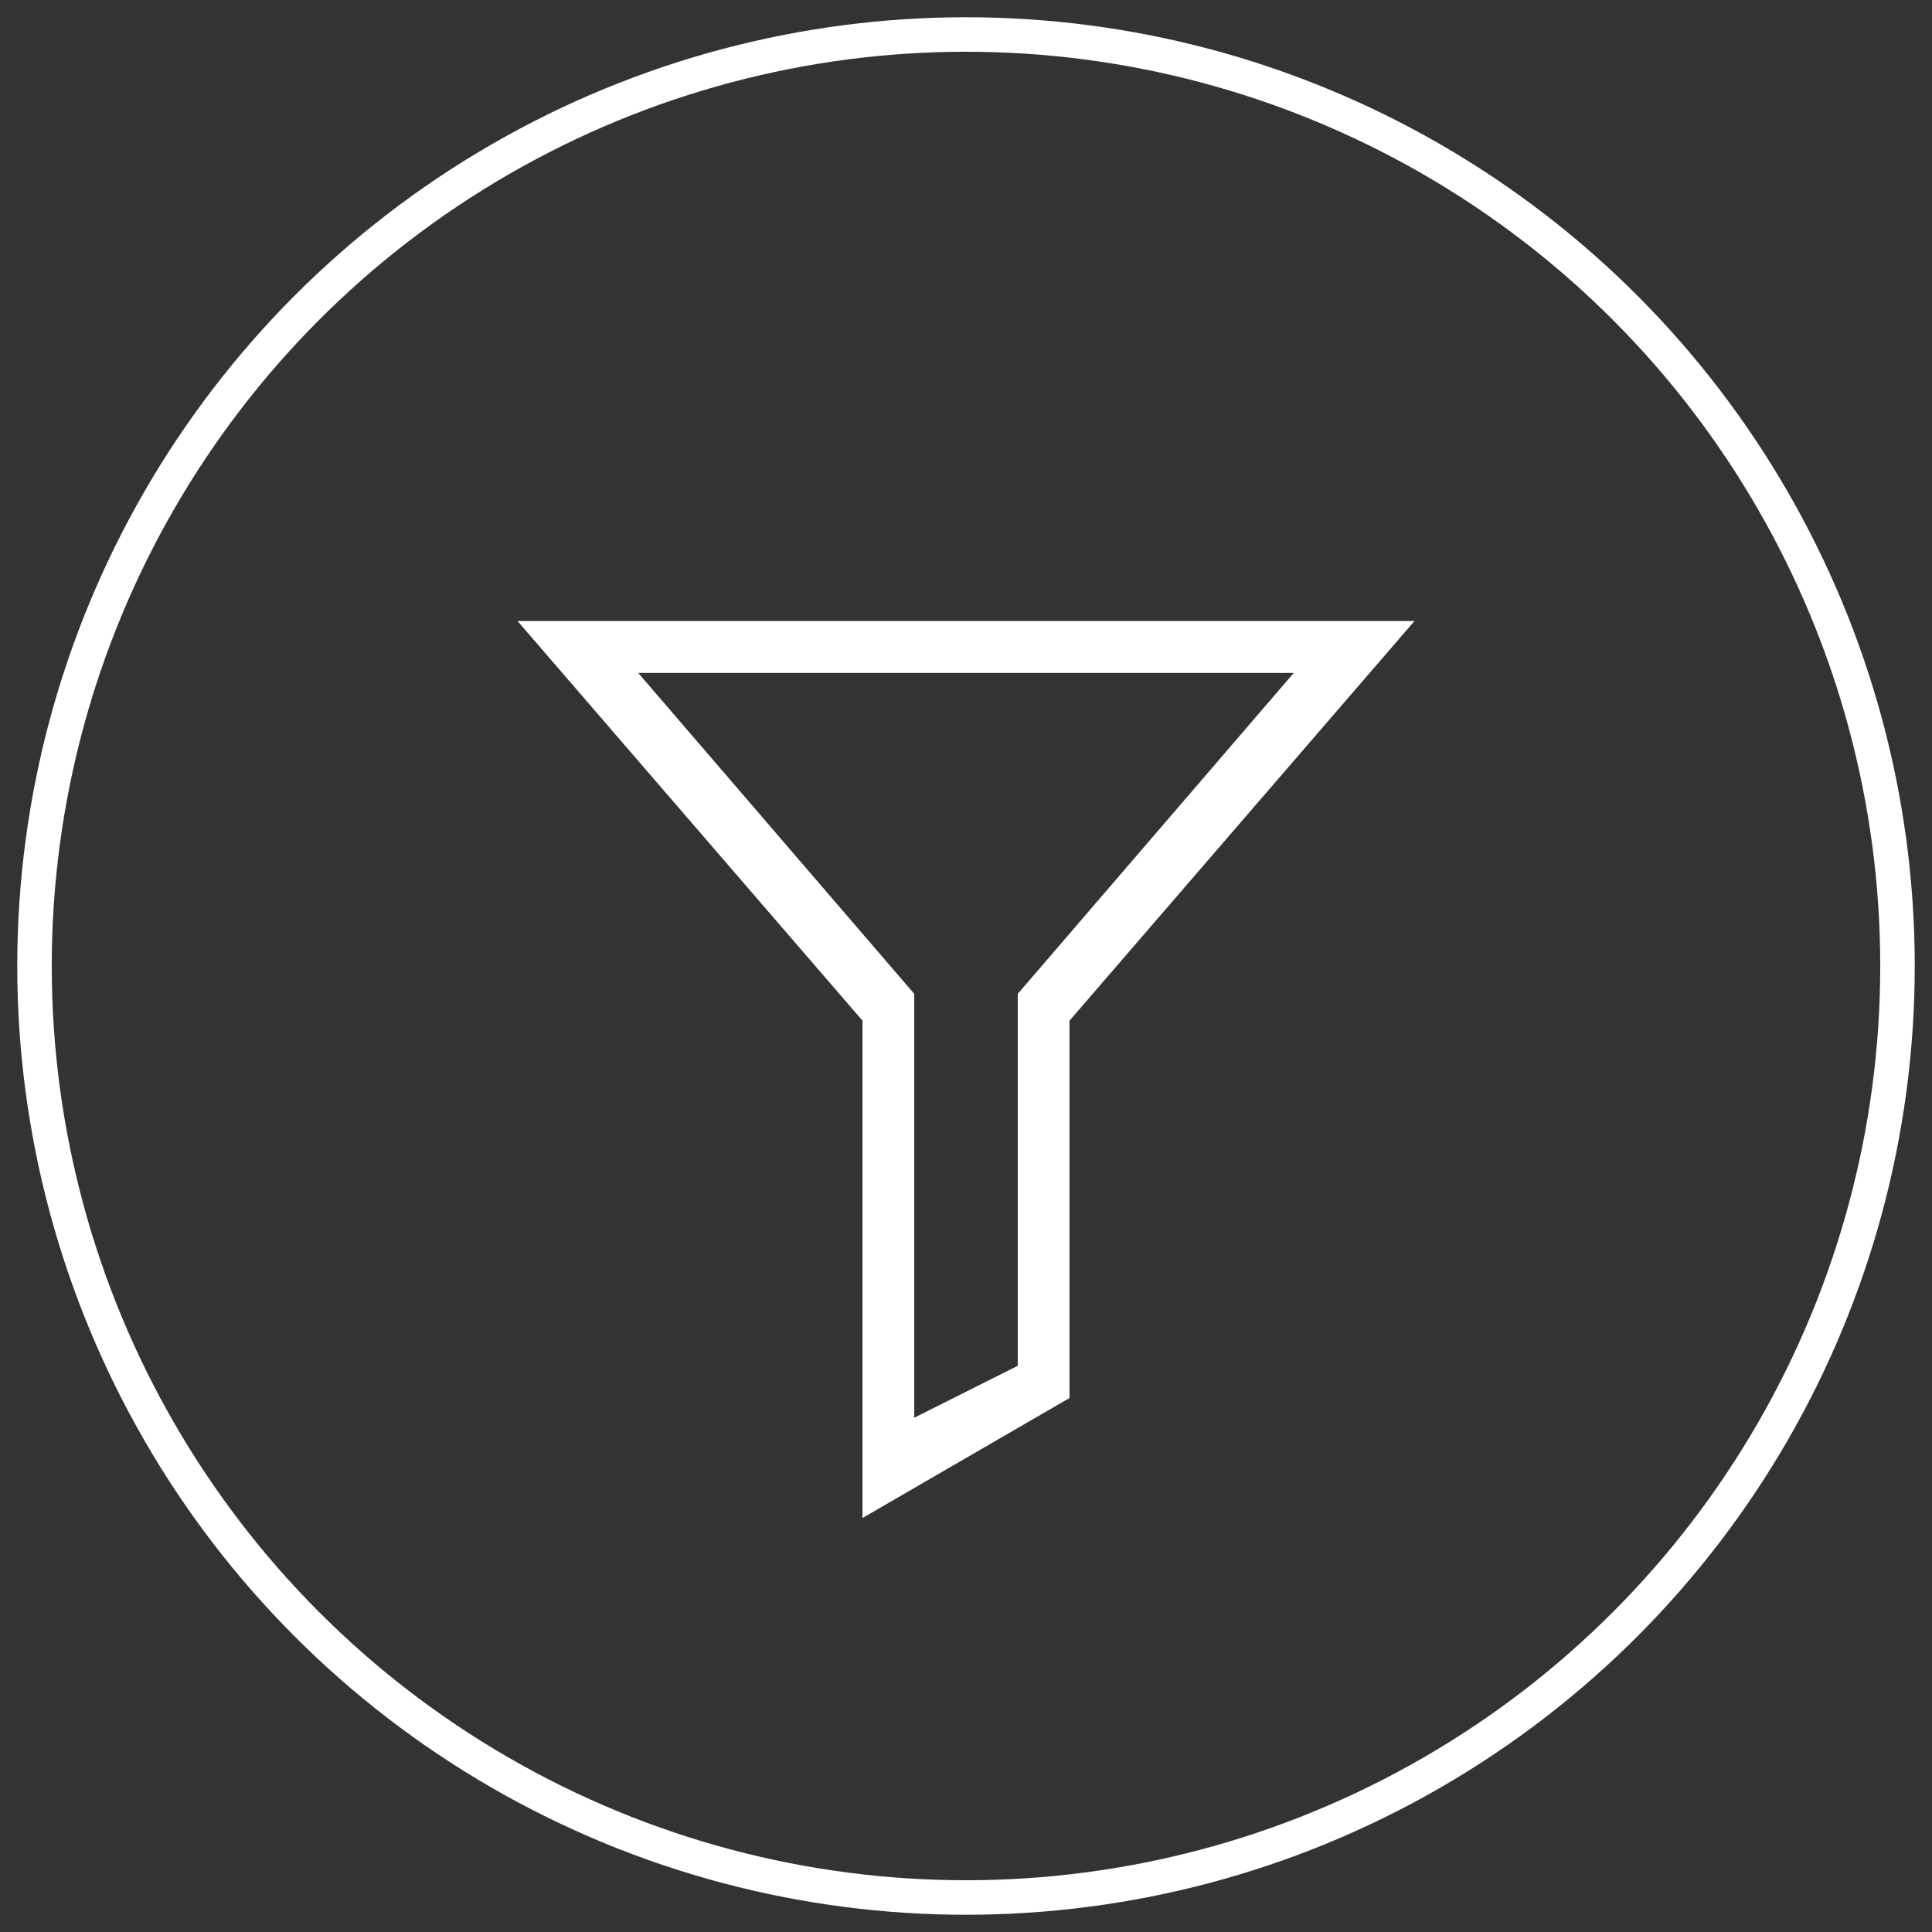 <?xml version="1.0" encoding="UTF-8" standalone="no"?>
<svg width="56px" height="56px" viewBox="0 0 56 56" version="1.1" xmlns="http://www.w3.org/2000/svg" xmlns:xlink="http://www.w3.org/1999/xlink" xmlns:sketch="http://www.bohemiancoding.com/sketch/ns">
    <rect x="0" y="0" width="56" height="56" fill="#333333" stroke="none"/>
    <!-- Generator: Sketch 3.3 (11970) - http://www.bohemiancoding.com/sketch -->
    <title>features-icon-2</title>
    <desc>Created with Sketch.</desc>
    <defs></defs>
    <g id="Page-1" stroke="none" stroke-width="1" fill="none" fill-rule="evenodd" sketch:type="MSPage">
        <g id="biolink_landingpage-2" sketch:type="MSArtboardGroup" transform="translate(-140, -3880)">
            <g id="features-icon-2" sketch:type="MSLayerGroup" transform="translate(141, 3881)">
                <circle id="Oval-4" stroke="#FFFFFF" sketch:type="MSShapeGroup" cx="27" cy="27" r="27"></circle>
                <path d="M30,28.585 L30,39.522 L24,43 L24,28.585 L14,17 L40,17 L30,28.585 L30,28.585 Z M25.5,27.807 L25.5,40.094 L28.5,38.588 L28.5,27.807 L36.5,18.506 L17.5,18.506 L25.5,27.807 L25.5,27.807 Z" id="Shape-2" fill="#FFFFFF" sketch:type="MSShapeGroup"></path>
            </g>
        </g>
    </g>
</svg>